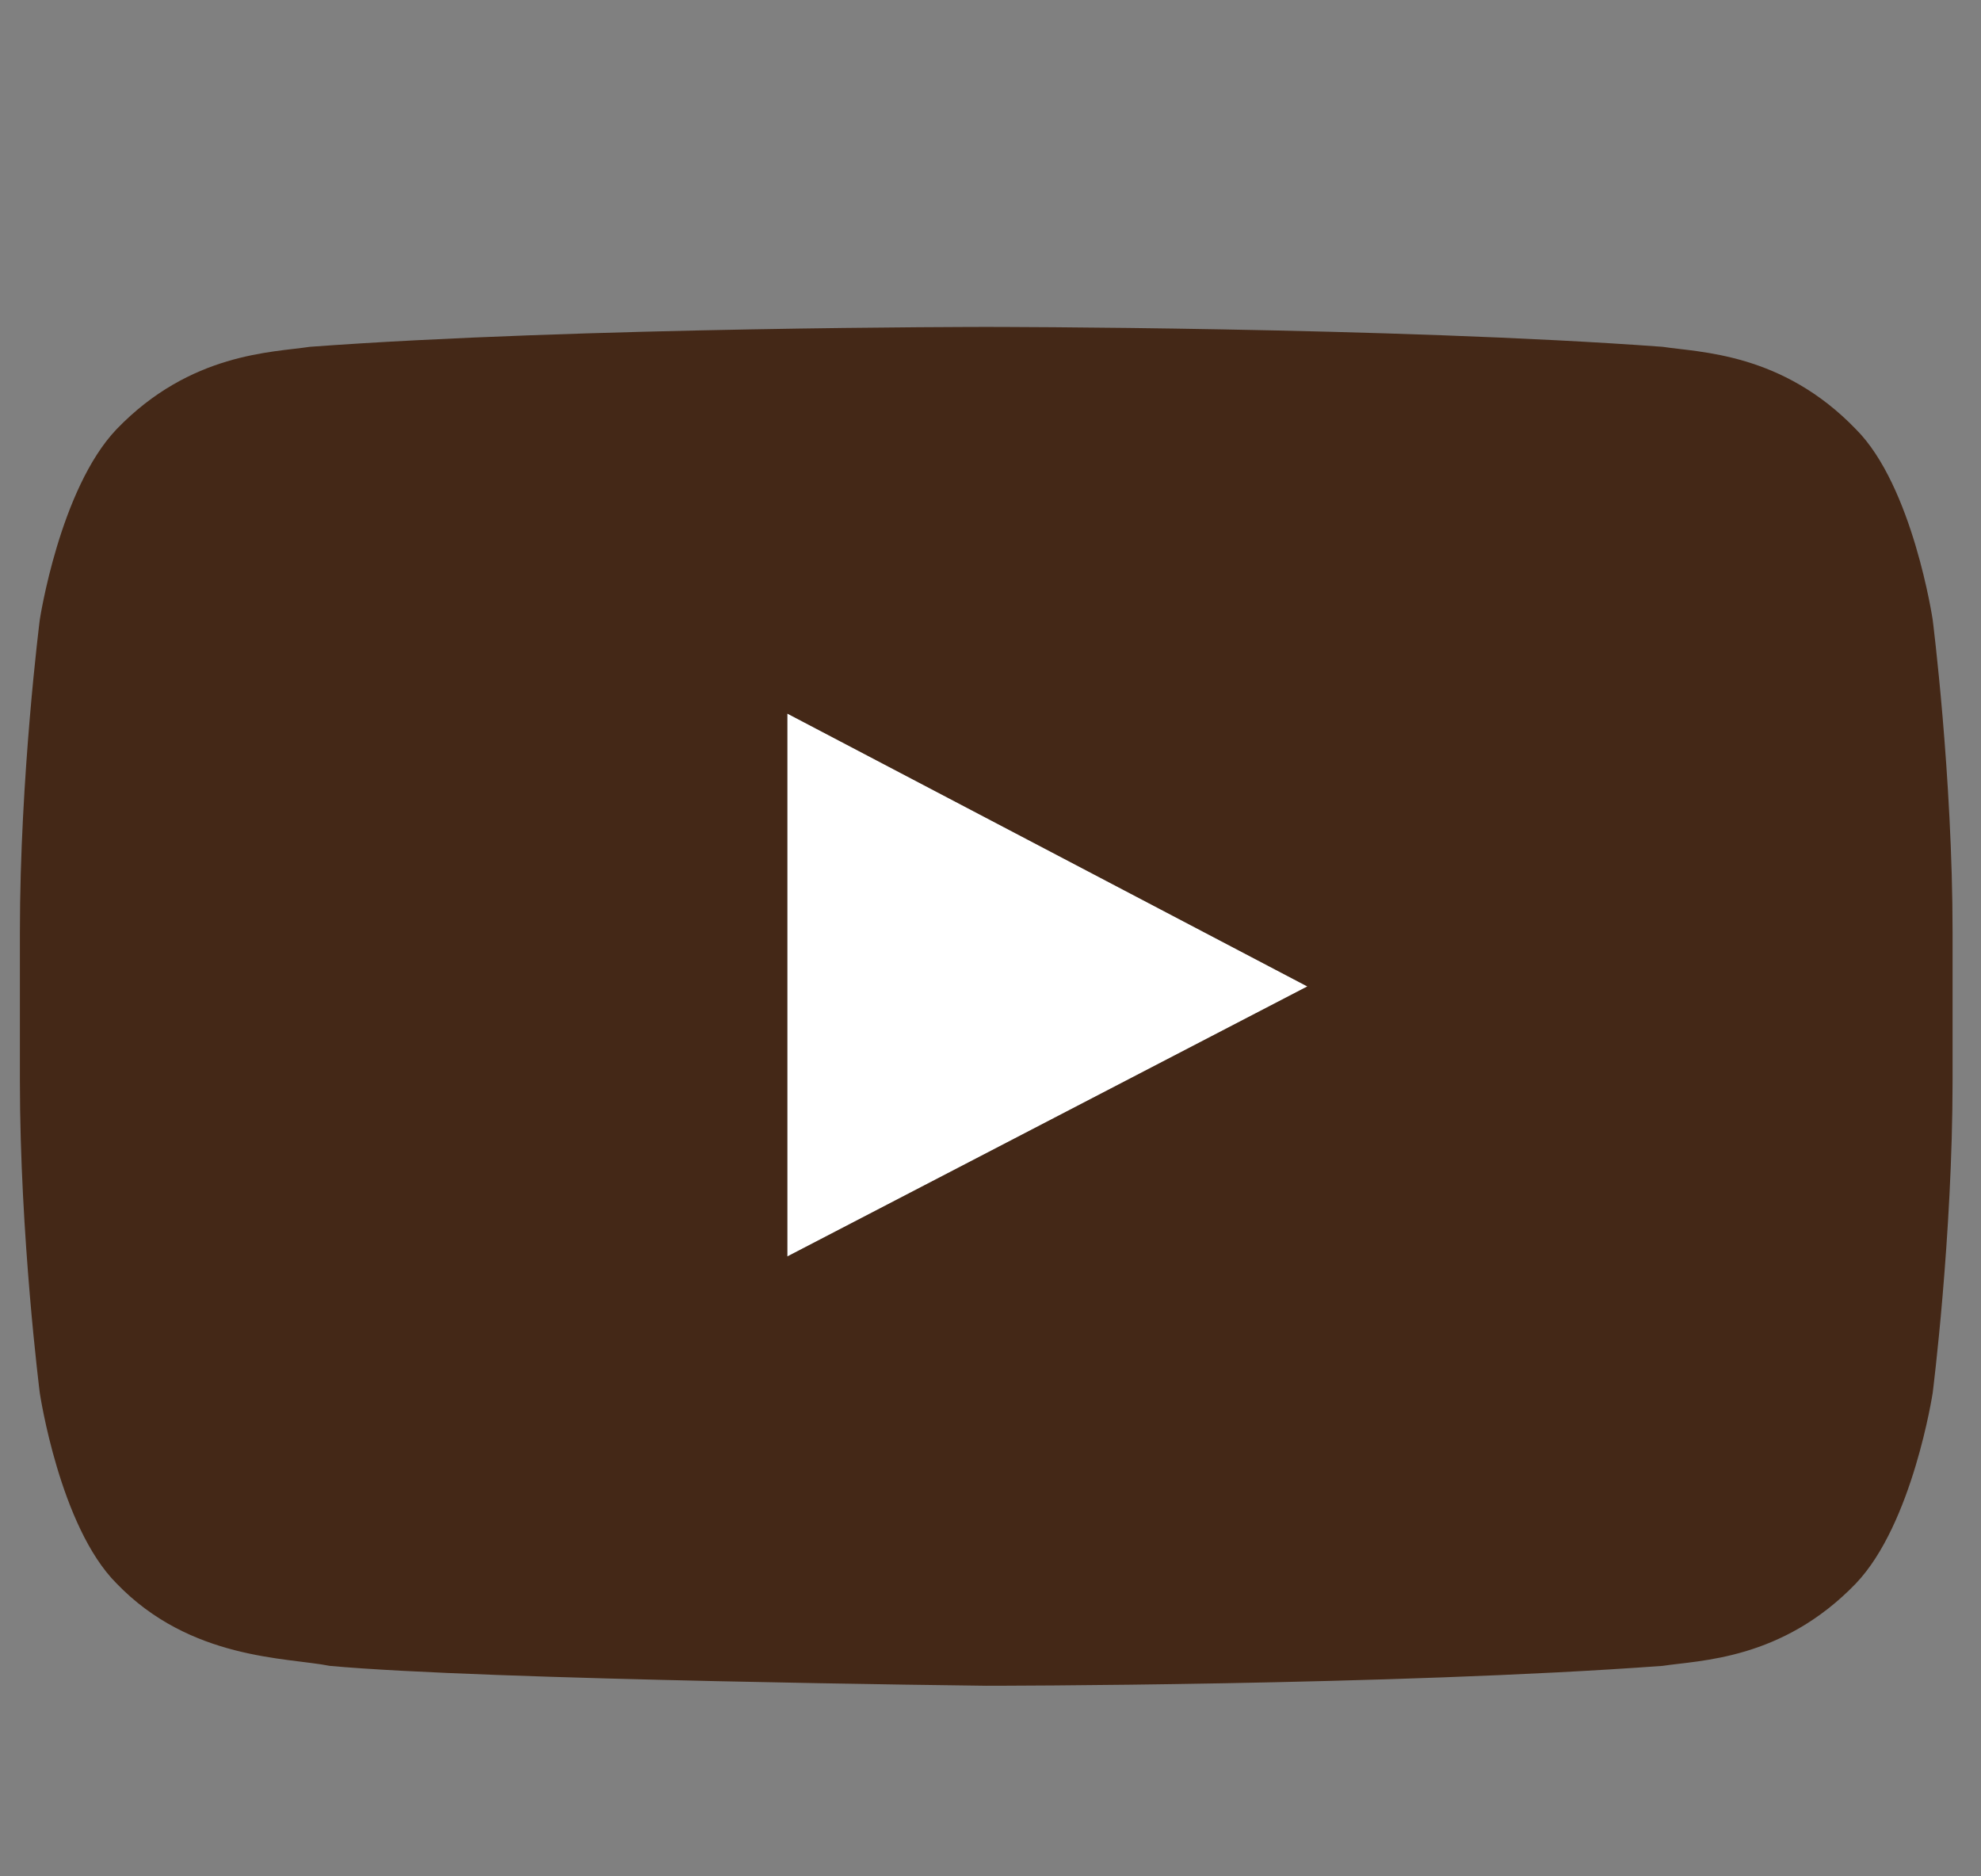 <svg enable-background="new 0 0 69.7 66" viewBox="0 0 69.7 66" xmlns="http://www.w3.org/2000/svg"><rect x="0" y="0" width="69.7" height="66" fill="#808080" stroke="none"/><path d="m27.7 44.2 18.3-9.5-18.3-9.6z" fill="#fff"/><path d="m68 21.8s-.7-4.7-2.7-6.7c-2.6-2.7-5.5-2.7-6.8-2.9-9.5-.7-23.8-.7-23.8-.7s-14.3 0-23.8.7c-1.3.2-4.2.2-6.8 2.9-2 2.1-2.7 6.7-2.7 6.7s-.7 5.5-.7 11v5.2c0 5.5.7 11 .7 11s.7 4.7 2.7 6.7c2.6 2.7 6 2.6 7.5 2.9 5.4.5 23.1.7 23.1.7s14.3 0 23.8-.7c1.3-.2 4.2-.2 6.8-2.9 2-2.1 2.7-6.7 2.7-6.7s.7-5.5.7-11v-5.2c0-5.5-.7-11-.7-11zm-40.3 22.4v-19.1l18.3 9.6z" fill="#442817"/></svg>